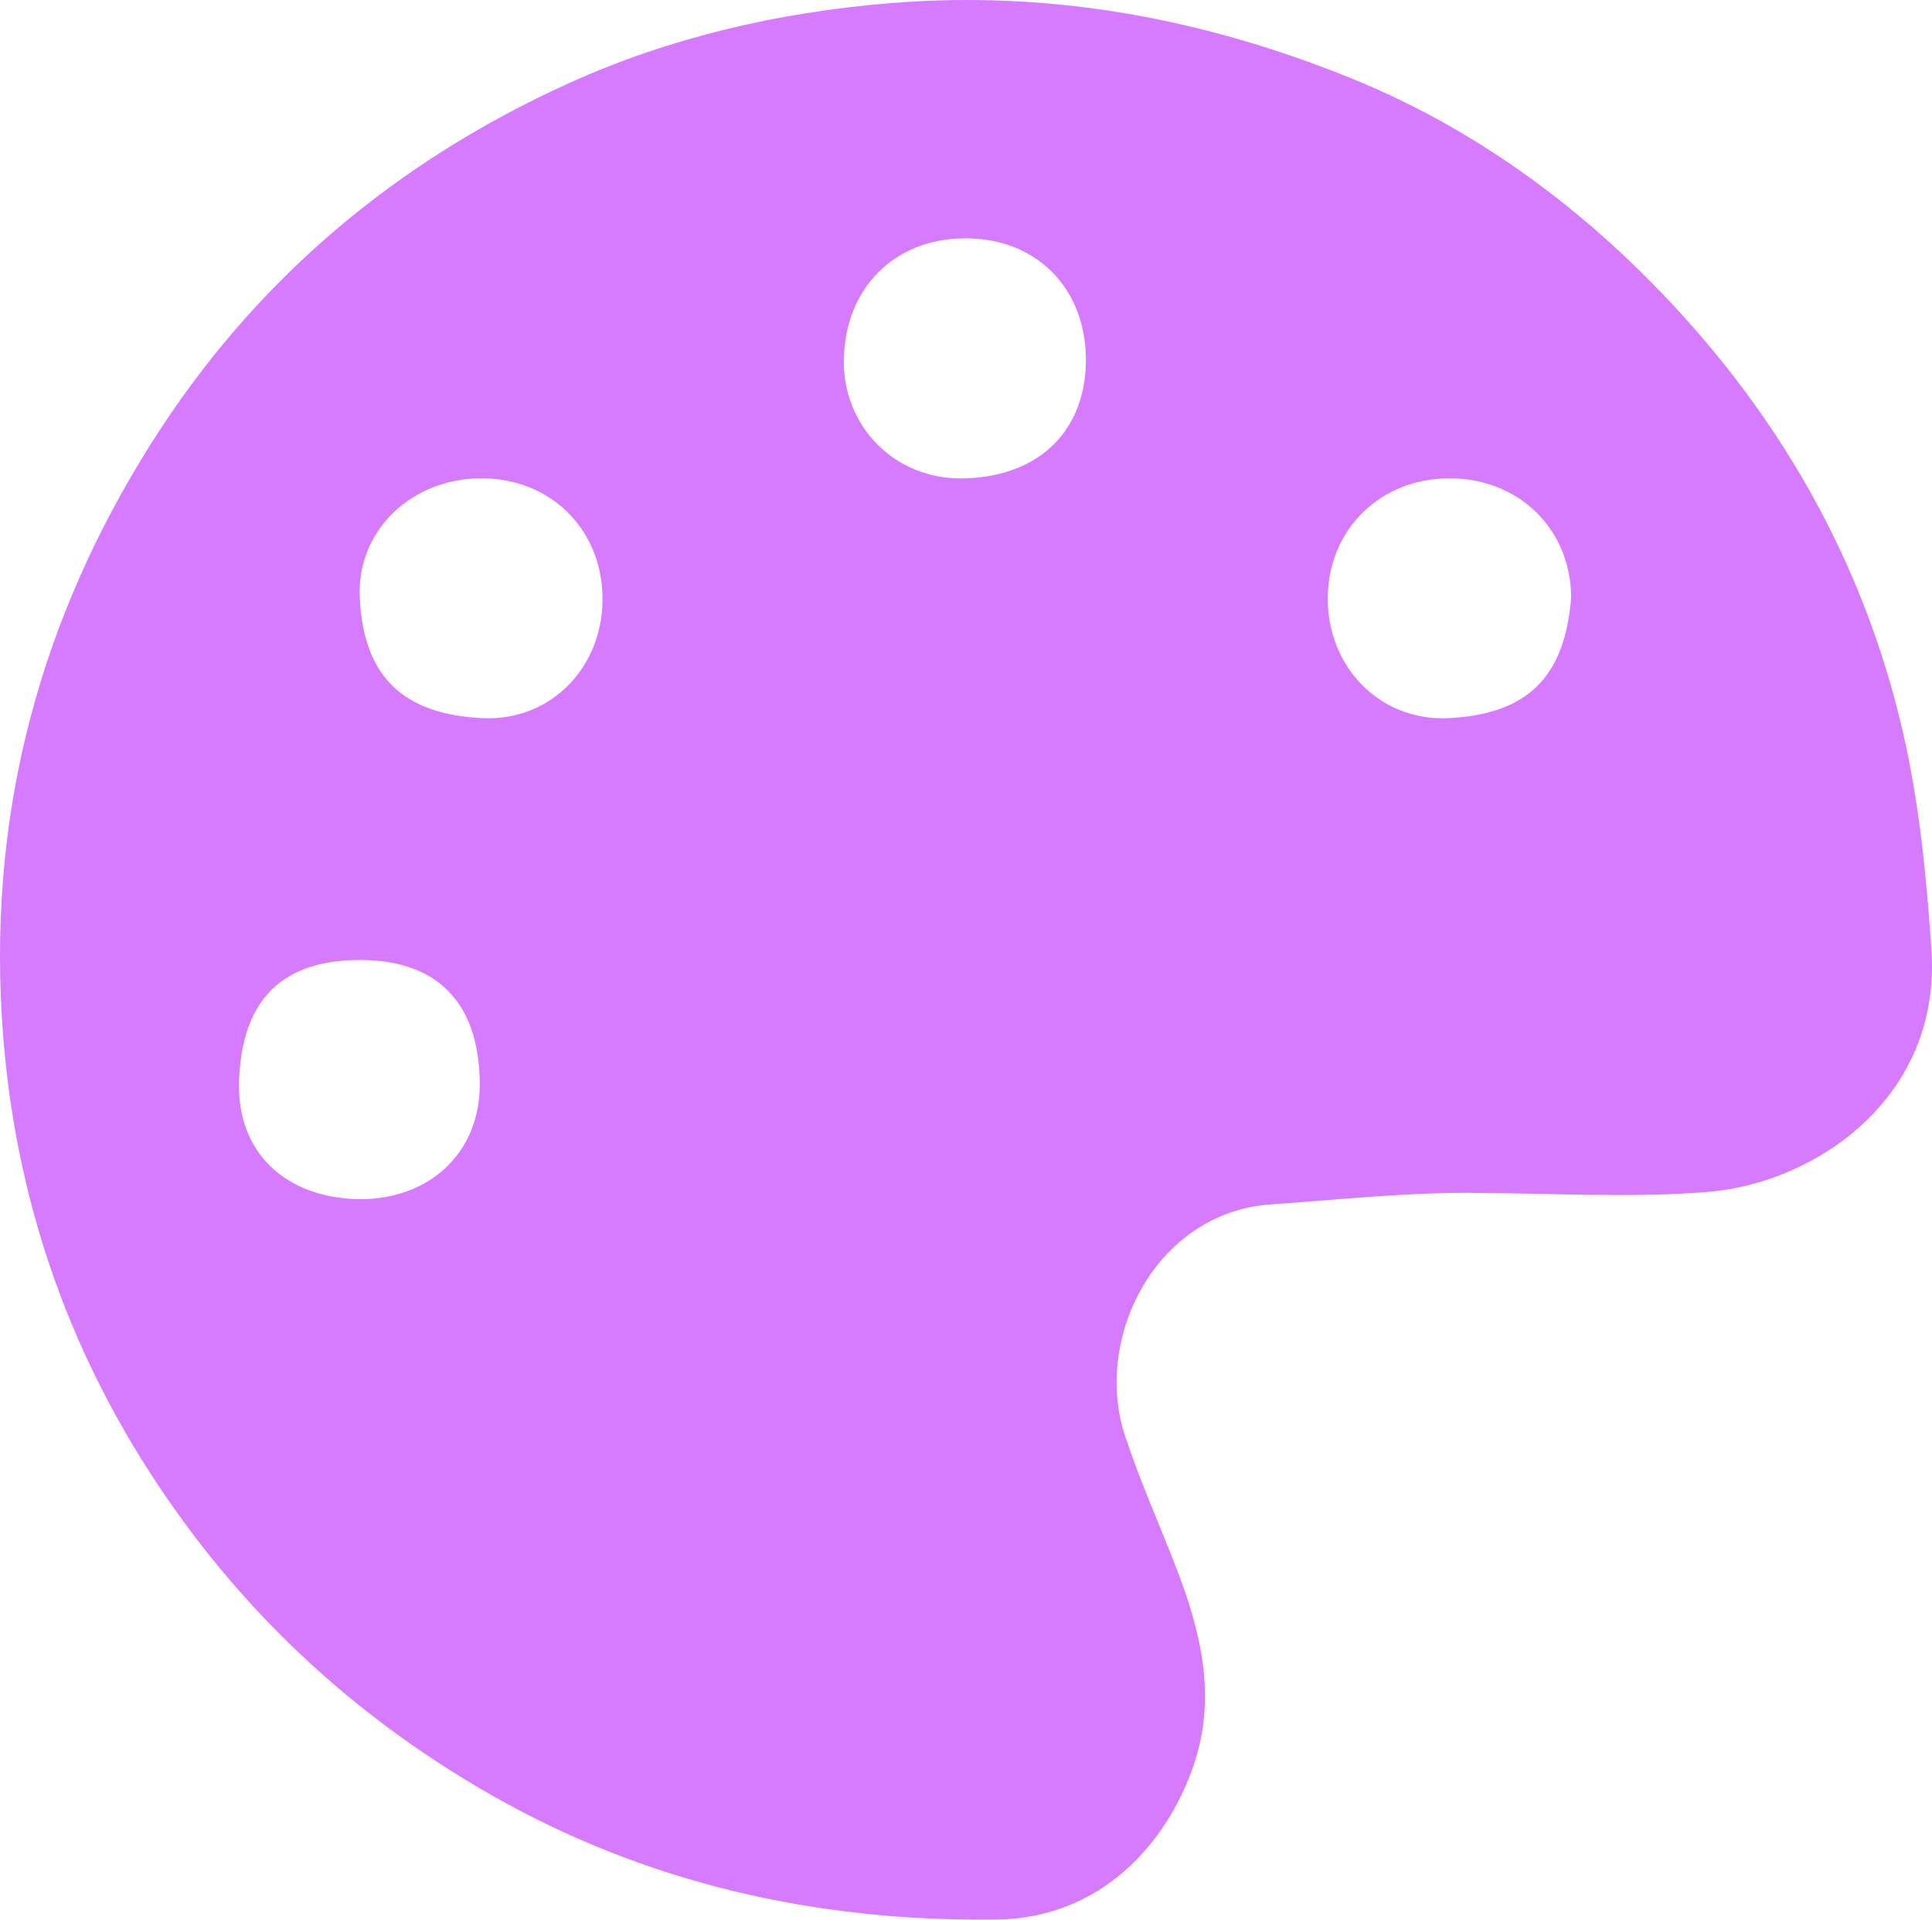 <svg width="162" height="161" viewBox="0 0 162 161" fill="none" xmlns="http://www.w3.org/2000/svg">
<path d="M123.21 100.039C117.469 100.039 112.3 100.614 106.585 101.008C96.899 101.676 91.645 112.252 94.328 120.398C95.558 124.135 97.179 127.744 98.602 131.42C100.699 136.833 102.055 142.321 100.076 148.086C97.831 154.625 92.314 160.886 83.543 160.993C68.402 161.176 54.127 157.958 41.043 150.458C29.398 143.783 19.828 134.796 12.525 123.435C4.976 111.689 0.937 98.882 0.141 85.07C-0.852 67.818 3.395 51.899 12.668 37.204C21.296 23.532 33.16 13.556 47.75 6.955C56.19 3.138 65.24 1.038 74.645 0.265C88.124 -0.842 100.941 1.567 113.263 6.552C122.811 10.415 131.203 16.336 138.43 23.647C148.944 34.285 156.227 46.875 159.571 61.441C160.934 67.376 161.536 73.534 161.952 79.625C162.805 92.14 152.144 99.214 143.307 99.954C136.852 100.496 130.312 100.061 123.809 100.061C123.498 100.054 123.425 100.042 123.21 100.039ZM30.084 100.574C36.01 100.629 40.29 96.667 40.231 90.835C40.161 83.984 36.568 80.567 30.361 80.515C23.668 80.459 20.27 83.834 20.044 90.68C19.847 96.655 23.938 100.453 30.084 100.576V100.574ZM91.058 30.448C91.151 24.27 87.001 19.982 80.935 19.989C74.997 19.996 70.843 24.163 70.756 30.202C70.677 35.69 74.963 40.199 80.686 40.123C86.686 40.044 90.896 36.578 91.057 30.448H91.058ZM40.246 40.116C34.463 40.179 29.895 44.512 30.166 50.142C30.491 56.932 33.994 59.909 40.413 60.228C46.302 60.521 50.65 55.814 50.521 49.989C50.394 44.246 46.033 40.055 40.247 40.117L40.246 40.116ZM131.743 50.101C131.713 44.391 127.384 40.136 121.581 40.116C115.805 40.096 111.438 44.323 111.336 50.032C111.233 55.828 115.644 60.541 121.513 60.228C127.957 59.885 131.216 56.912 131.743 50.101Z" fill="#D67BFF"/>
</svg>
